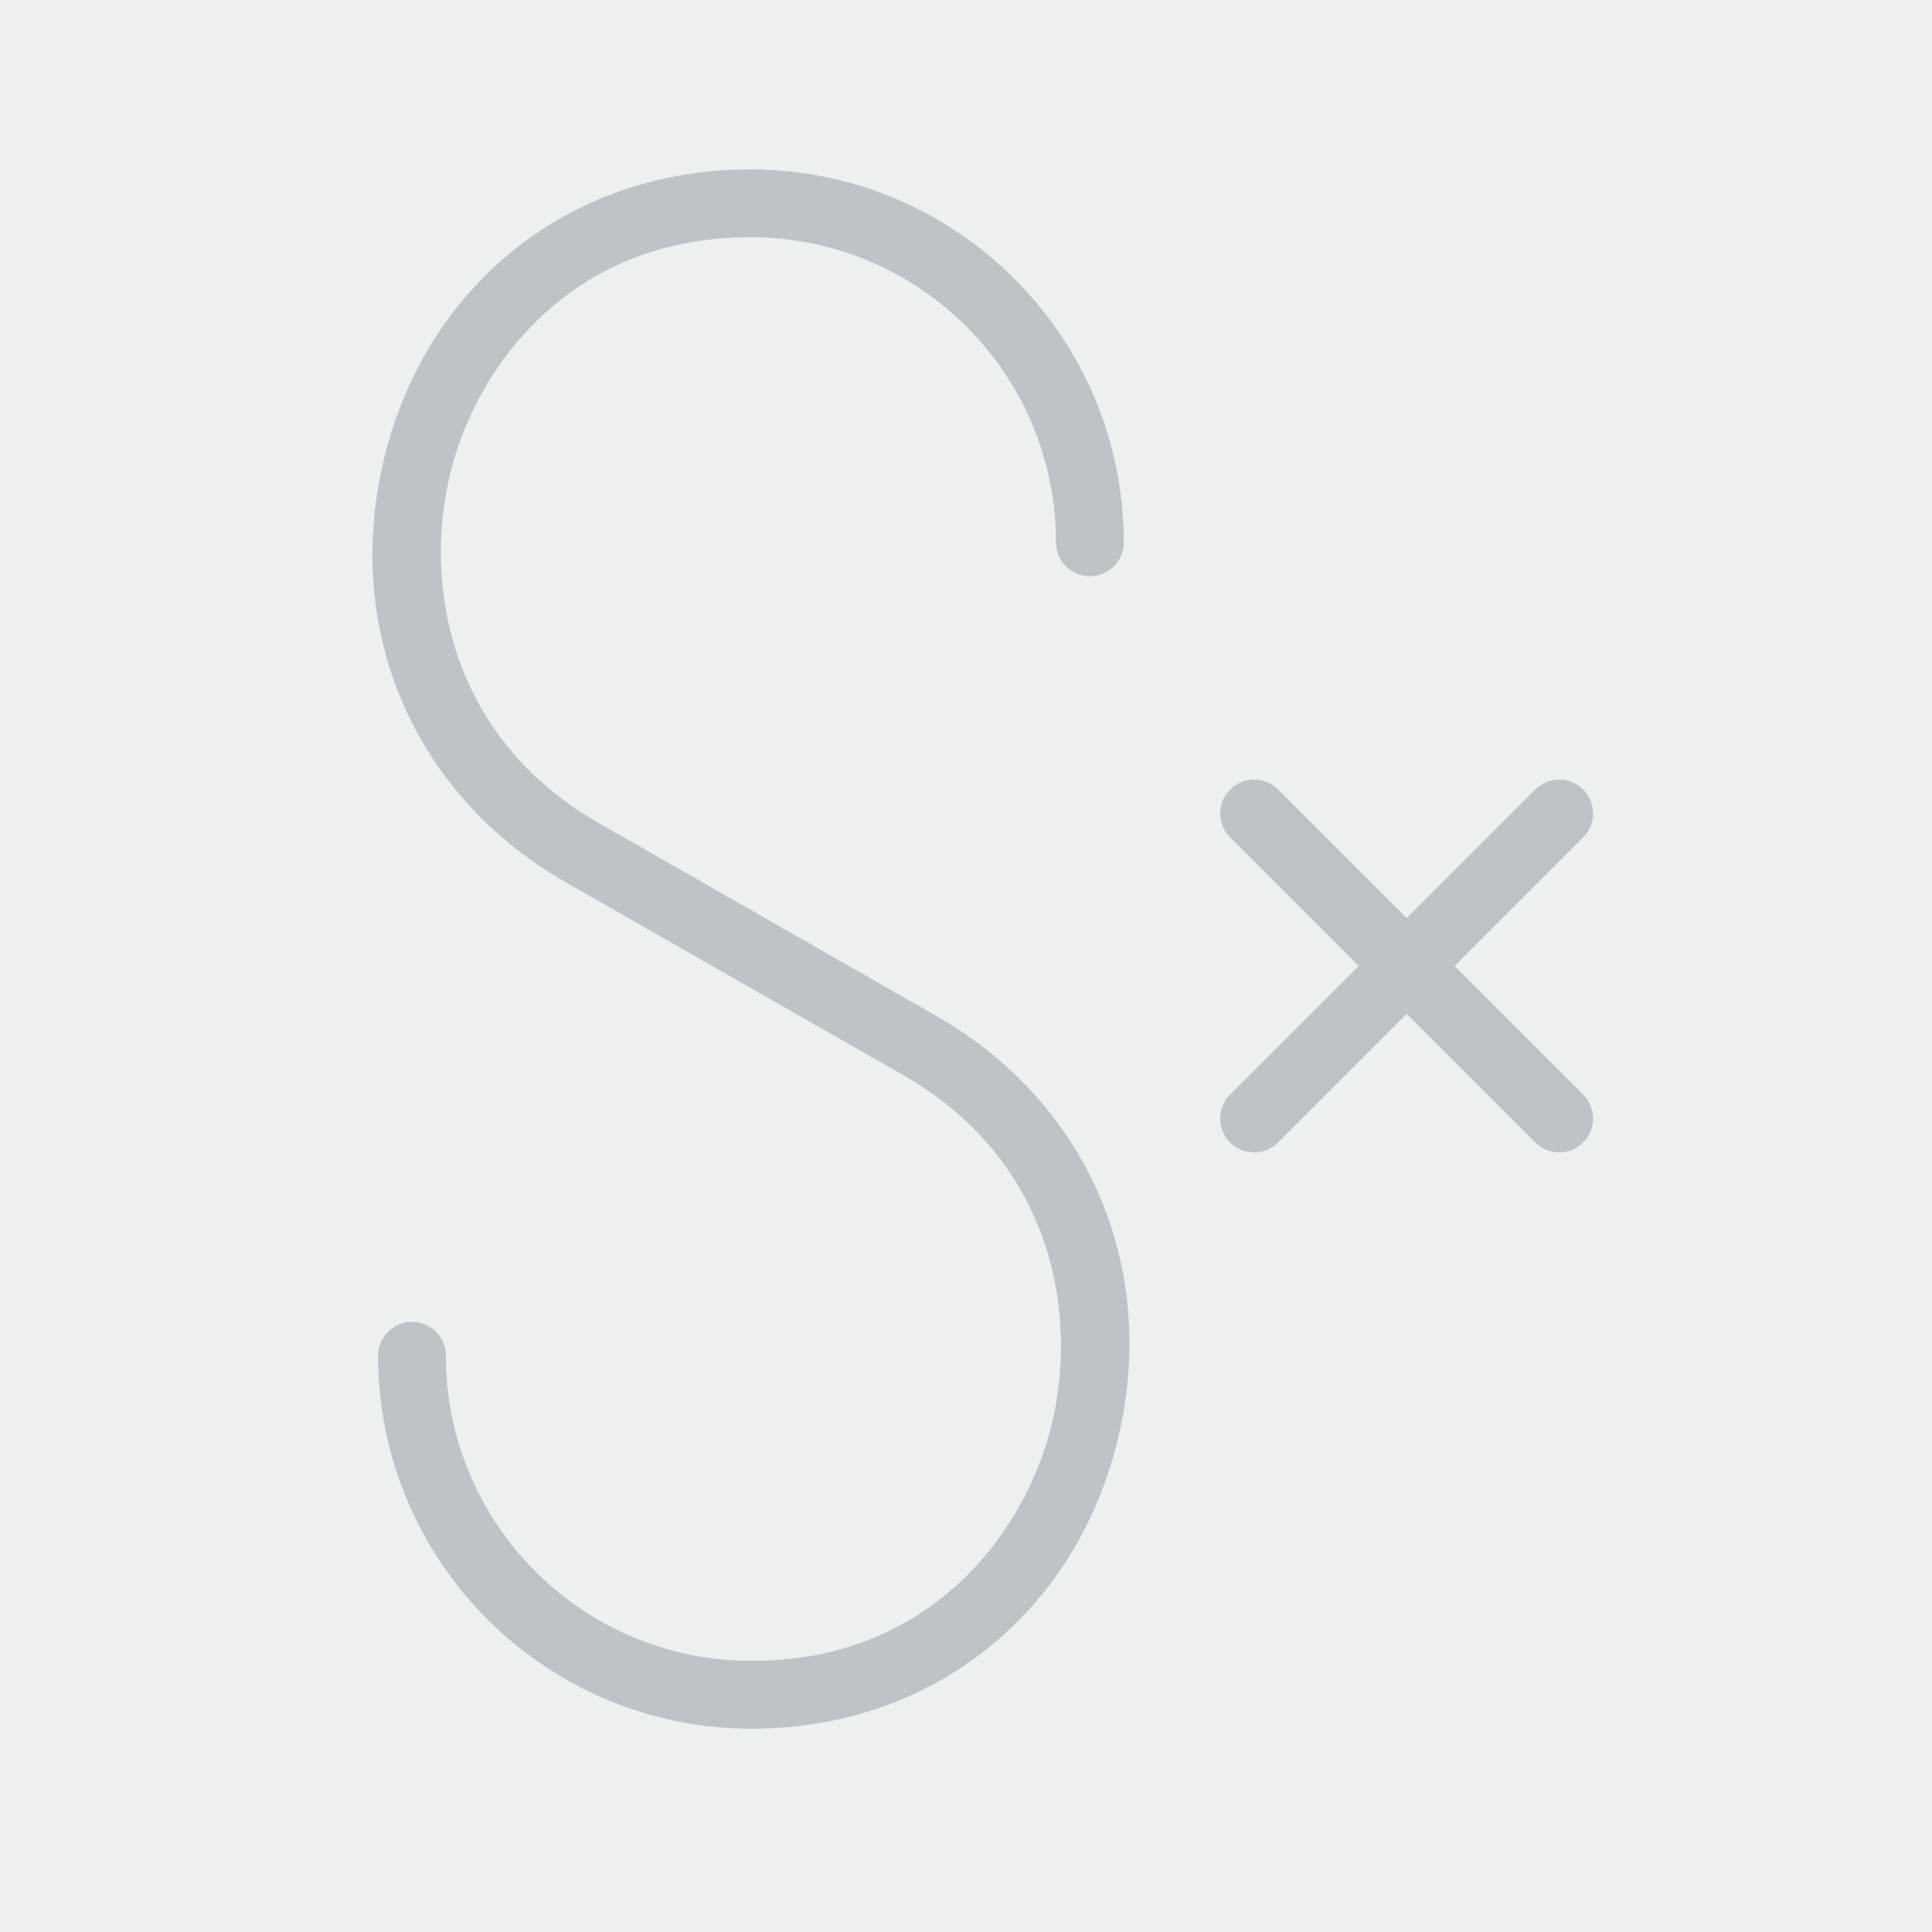 <?xml version="1.0" encoding="iso-8859-1"?>
<!-- Uploaded to: SVG Repo, www.svgrepo.com, Generator: SVG Repo Mixer Tools -->
<svg version="1.1" id="Capa_1" xmlns="http://www.w3.org/2000/svg" xmlns:xlink="http://www.w3.org/1999/xlink" 
	 viewBox="0 0 57 57" xml:space="preserve">
<rect x="0" y="0" style="fill:#ECF0F1;" width="57" height="57"/>
<path style="fill:#BDC3C7;" d="M32.155,17c-0.553,0-1-0.447-1-1c0-4.963-4.037-9-9-9c-0.553,0-1-0.447-1-1s0.447-1,1-1
	c6.065,0,11,4.935,11,11C33.155,16.553,32.708,17,32.155,17z"/>
<path style="fill:#BDC3C7;" d="M22.155,51c-0.553,0-1-0.447-1-1s0.447-1,1-1l0.219-0.002c5.087-0.082,7.827-3.746,8.626-6.859
	c0.82-3.19,0.168-7.837-4.368-10.429l-9.945-5.684c-4.538-2.593-6.624-7.563-5.313-12.663c1.283-4.996,5.419-8.278,10.534-8.361
	L22.155,5c0.553,0,1,0.447,1,1s-0.447,1-1,1l-0.219,0.002c-5.087,0.082-7.827,3.746-8.626,6.859
	c-0.82,3.19-0.168,7.837,4.368,10.429l9.945,5.684c4.538,2.593,6.624,7.563,5.313,12.663c-1.283,4.996-5.419,8.278-10.534,8.361
	L22.155,51z"/>
<path style="fill:#BDC3C7;" d="M22.155,51c-6.065,0-11-4.935-11-11c0-0.553,0.447-1,1-1s1,0.447,1,1c0,4.963,4.037,9,9,9
	c0.553,0,1,0.447,1,1S22.708,51,22.155,51z"/>
<path style="fill:#BDC3C7;" d="M46,34c-0.256,0-0.512-0.098-0.707-0.293l-9-9c-0.391-0.391-0.391-1.023,0-1.414s1.023-0.391,1.414,0
	l9,9c0.391,0.391,0.391,1.023,0,1.414C46.512,33.902,46.256,34,46,34z"/>
<path style="fill:#BDC3C7;" d="M37,34c-0.256,0-0.512-0.098-0.707-0.293c-0.391-0.391-0.391-1.023,0-1.414l9-9
	c0.391-0.391,1.023-0.391,1.414,0s0.391,1.023,0,1.414l-9,9C37.512,33.902,37.256,34,37,34z"/>
</svg>